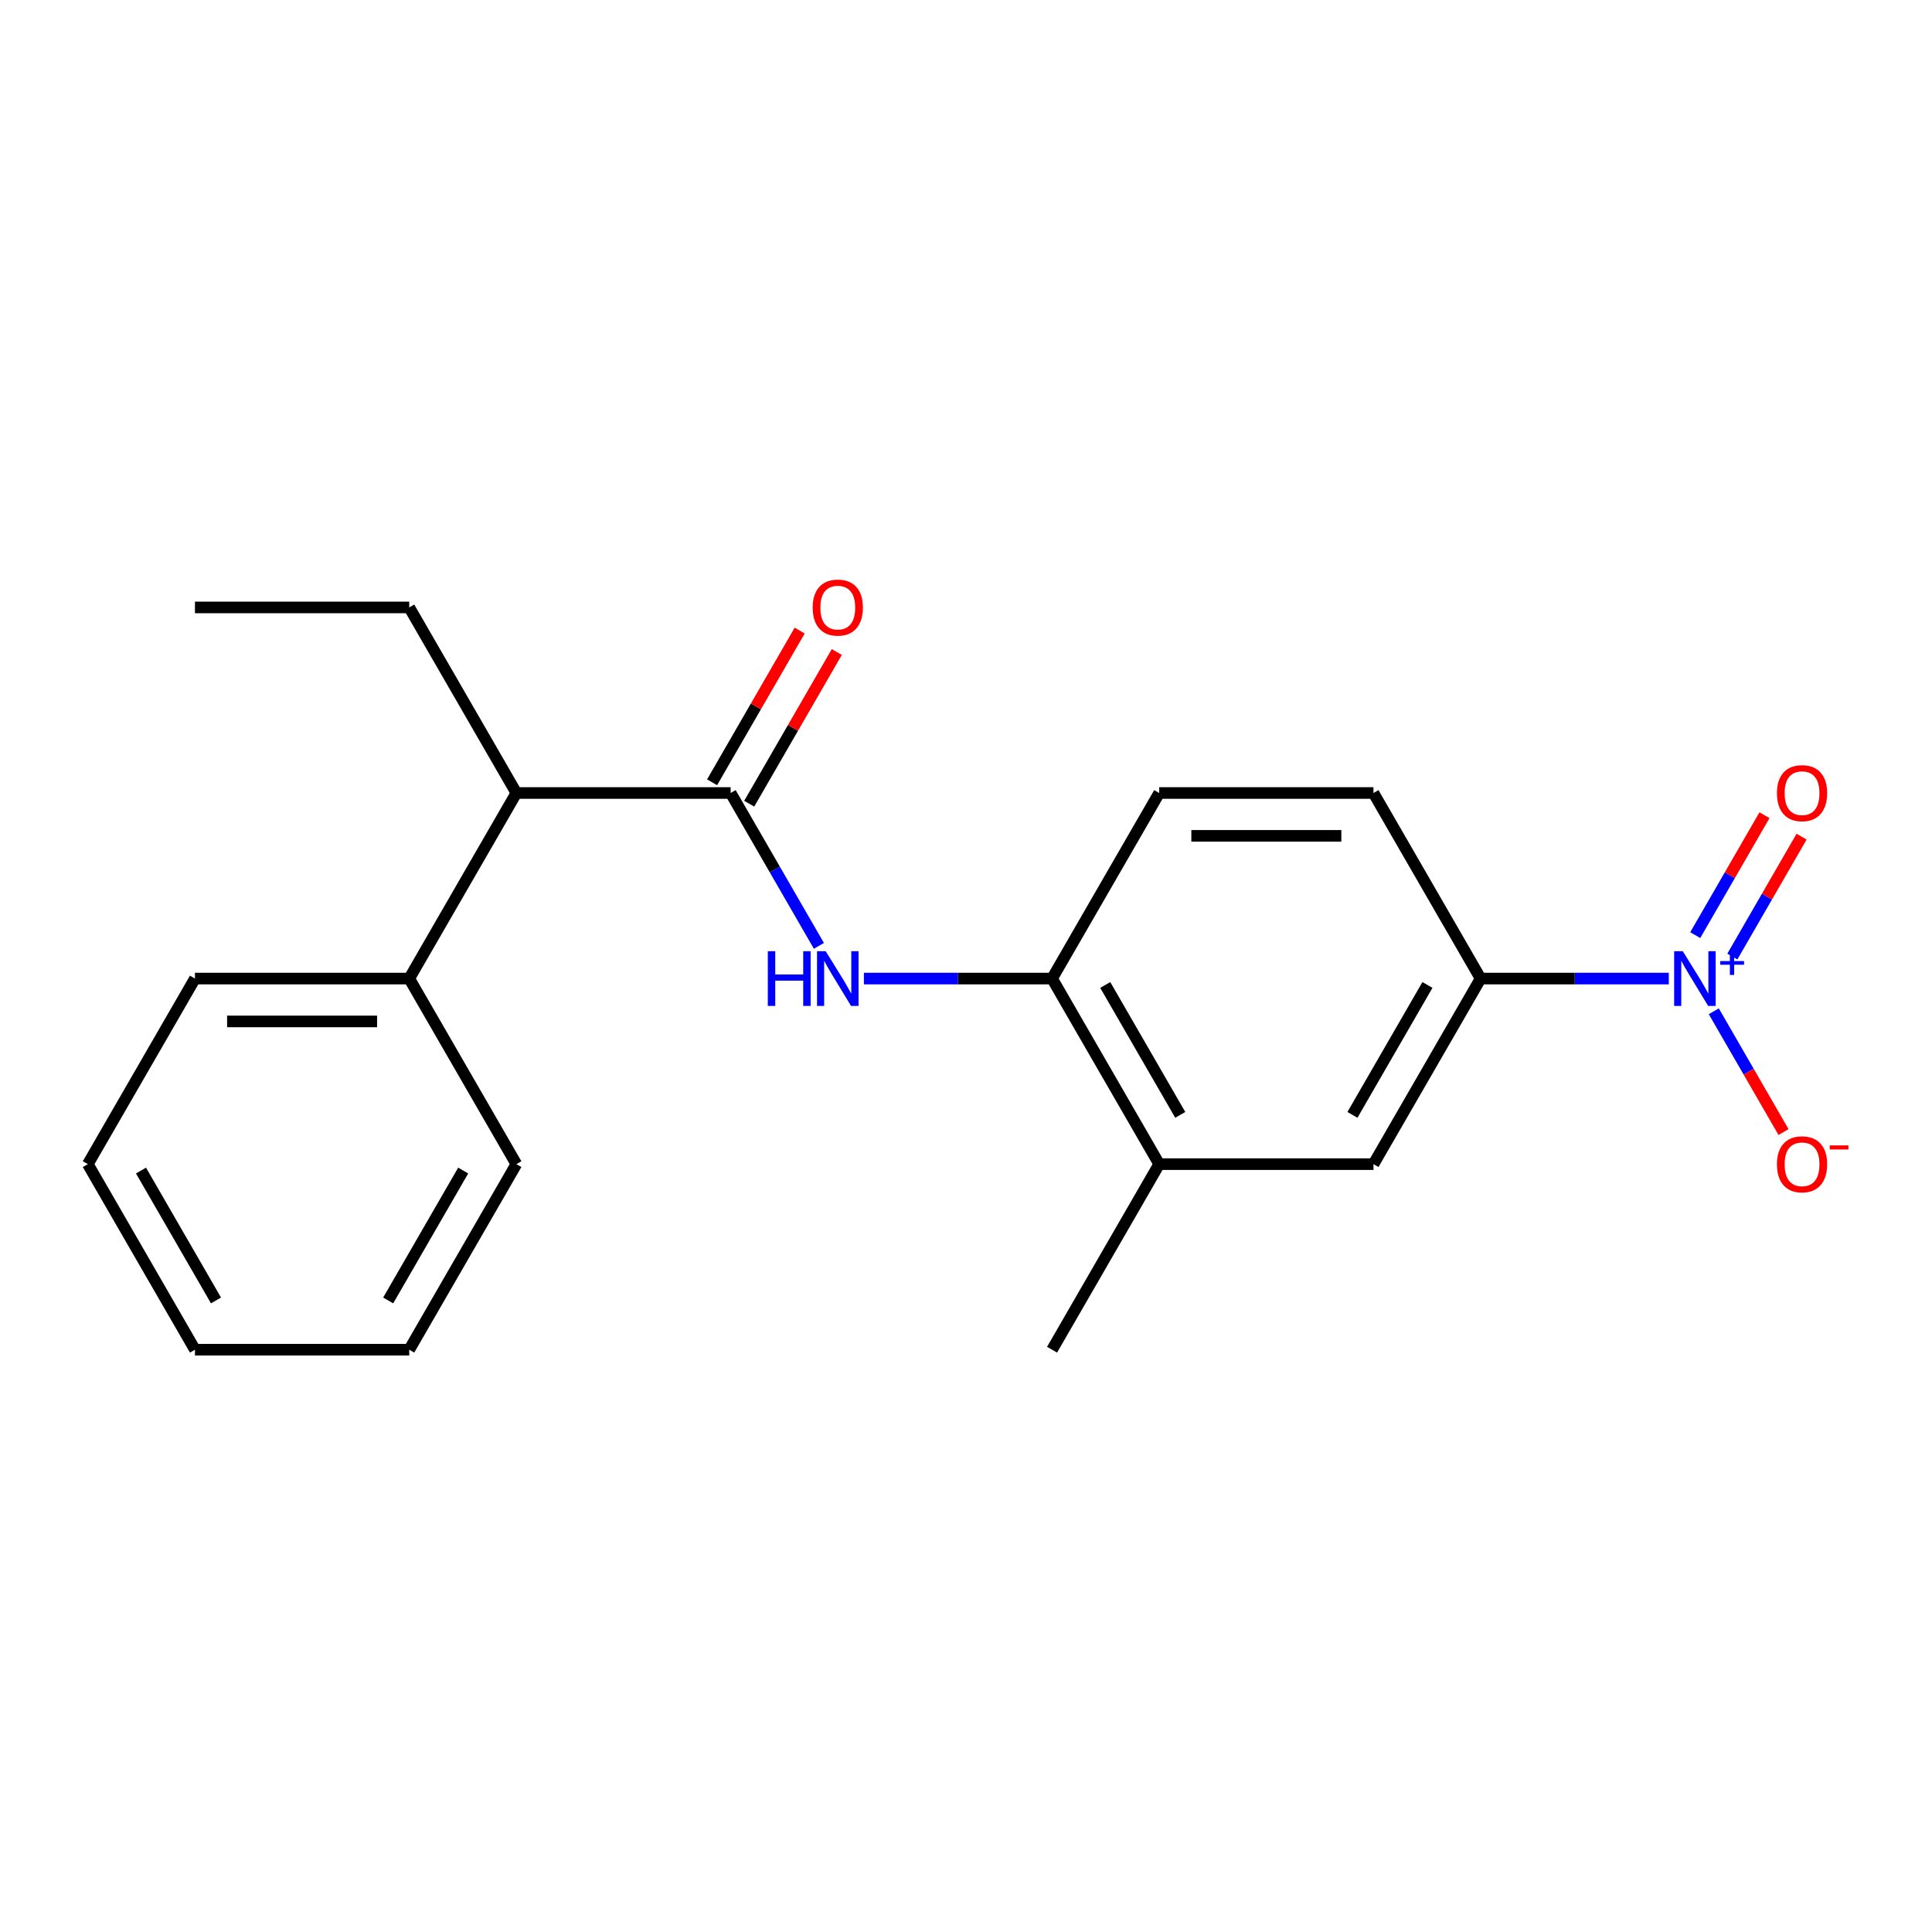 <?xml version='1.0' encoding='iso-8859-1'?>
<svg version='1.1' baseProfile='full'
              xmlns='http://www.w3.org/2000/svg'
                      xmlns:rdkit='http://www.rdkit.org/xml'
                      xmlns:xlink='http://www.w3.org/1999/xlink'
                  xml:space='preserve'
width='1000px' height='1000px' viewBox='0 0 1000 1000'>
<!-- END OF HEADER -->
<rect style='opacity:1.0;fill:#FFFFFF;stroke:none' width='1000' height='1000' x='0' y='0'> </rect>
<path class='bond-2' d='M 863.764,506.505 L 815.066,506.505' style='fill:none;fill-rule:evenodd;stroke:#0000FF;stroke-width:6px;stroke-linecap:butt;stroke-linejoin:miter;stroke-opacity:1' />
<path class='bond-2' d='M 815.066,506.505 L 766.367,506.505' style='fill:none;fill-rule:evenodd;stroke:#000000;stroke-width:6px;stroke-linecap:butt;stroke-linejoin:miter;stroke-opacity:1' />
<path class='bond-7' d='M 887.053,523.438 L 905.099,554.695' style='fill:none;fill-rule:evenodd;stroke:#0000FF;stroke-width:6px;stroke-linecap:butt;stroke-linejoin:miter;stroke-opacity:1' />
<path class='bond-7' d='M 905.099,554.695 L 923.145,585.952' style='fill:none;fill-rule:evenodd;stroke:#FF0000;stroke-width:6px;stroke-linecap:butt;stroke-linejoin:miter;stroke-opacity:1' />
<path class='bond-8' d='M 896.658,495.118 L 914.577,464.081' style='fill:none;fill-rule:evenodd;stroke:#0000FF;stroke-width:6px;stroke-linecap:butt;stroke-linejoin:miter;stroke-opacity:1' />
<path class='bond-8' d='M 914.577,464.081 L 932.496,433.044' style='fill:none;fill-rule:evenodd;stroke:#FF0000;stroke-width:6px;stroke-linecap:butt;stroke-linejoin:miter;stroke-opacity:1' />
<path class='bond-8' d='M 877.448,484.027 L 895.367,452.99' style='fill:none;fill-rule:evenodd;stroke:#0000FF;stroke-width:6px;stroke-linecap:butt;stroke-linejoin:miter;stroke-opacity:1' />
<path class='bond-8' d='M 895.367,452.99 L 913.286,421.953' style='fill:none;fill-rule:evenodd;stroke:#FF0000;stroke-width:6px;stroke-linecap:butt;stroke-linejoin:miter;stroke-opacity:1' />
<path class='bond-0' d='M 378.183,410.455 L 401.023,450.014' style='fill:none;fill-rule:evenodd;stroke:#000000;stroke-width:6px;stroke-linecap:butt;stroke-linejoin:miter;stroke-opacity:1' />
<path class='bond-0' d='M 401.023,450.014 L 423.862,489.573' style='fill:none;fill-rule:evenodd;stroke:#0000FF;stroke-width:6px;stroke-linecap:butt;stroke-linejoin:miter;stroke-opacity:1' />
<path class='bond-6' d='M 378.183,410.455 L 267.274,410.455' style='fill:none;fill-rule:evenodd;stroke:#000000;stroke-width:6px;stroke-linecap:butt;stroke-linejoin:miter;stroke-opacity:1' />
<path class='bond-9' d='M 387.788,416 L 410.455,376.741' style='fill:none;fill-rule:evenodd;stroke:#000000;stroke-width:6px;stroke-linecap:butt;stroke-linejoin:miter;stroke-opacity:1' />
<path class='bond-9' d='M 410.455,376.741 L 433.121,337.483' style='fill:none;fill-rule:evenodd;stroke:#FF0000;stroke-width:6px;stroke-linecap:butt;stroke-linejoin:miter;stroke-opacity:1' />
<path class='bond-9' d='M 368.578,404.909 L 391.245,365.65' style='fill:none;fill-rule:evenodd;stroke:#000000;stroke-width:6px;stroke-linecap:butt;stroke-linejoin:miter;stroke-opacity:1' />
<path class='bond-9' d='M 391.245,365.65 L 413.911,326.392' style='fill:none;fill-rule:evenodd;stroke:#FF0000;stroke-width:6px;stroke-linecap:butt;stroke-linejoin:miter;stroke-opacity:1' />
<path class='bond-1' d='M 447.151,506.505 L 495.849,506.505' style='fill:none;fill-rule:evenodd;stroke:#0000FF;stroke-width:6px;stroke-linecap:butt;stroke-linejoin:miter;stroke-opacity:1' />
<path class='bond-1' d='M 495.849,506.505 L 544.548,506.505' style='fill:none;fill-rule:evenodd;stroke:#000000;stroke-width:6px;stroke-linecap:butt;stroke-linejoin:miter;stroke-opacity:1' />
<path class='bond-4' d='M 766.367,506.505 L 710.912,602.556' style='fill:none;fill-rule:evenodd;stroke:#000000;stroke-width:6px;stroke-linecap:butt;stroke-linejoin:miter;stroke-opacity:1' />
<path class='bond-4' d='M 738.839,509.822 L 700.02,577.057' style='fill:none;fill-rule:evenodd;stroke:#000000;stroke-width:6px;stroke-linecap:butt;stroke-linejoin:miter;stroke-opacity:1' />
<path class='bond-10' d='M 766.367,506.505 L 710.912,410.455' style='fill:none;fill-rule:evenodd;stroke:#000000;stroke-width:6px;stroke-linecap:butt;stroke-linejoin:miter;stroke-opacity:1' />
<path class='bond-3' d='M 544.548,506.505 L 600.003,410.455' style='fill:none;fill-rule:evenodd;stroke:#000000;stroke-width:6px;stroke-linecap:butt;stroke-linejoin:miter;stroke-opacity:1' />
<path class='bond-21' d='M 544.548,506.505 L 600.003,602.556' style='fill:none;fill-rule:evenodd;stroke:#000000;stroke-width:6px;stroke-linecap:butt;stroke-linejoin:miter;stroke-opacity:1' />
<path class='bond-21' d='M 572.076,509.822 L 610.895,577.057' style='fill:none;fill-rule:evenodd;stroke:#000000;stroke-width:6px;stroke-linecap:butt;stroke-linejoin:miter;stroke-opacity:1' />
<path class='bond-5' d='M 710.912,602.556 L 600.003,602.556' style='fill:none;fill-rule:evenodd;stroke:#000000;stroke-width:6px;stroke-linecap:butt;stroke-linejoin:miter;stroke-opacity:1' />
<path class='bond-13' d='M 600.003,602.556 L 544.548,698.607' style='fill:none;fill-rule:evenodd;stroke:#000000;stroke-width:6px;stroke-linecap:butt;stroke-linejoin:miter;stroke-opacity:1' />
<path class='bond-12' d='M 267.274,410.455 L 211.819,506.505' style='fill:none;fill-rule:evenodd;stroke:#000000;stroke-width:6px;stroke-linecap:butt;stroke-linejoin:miter;stroke-opacity:1' />
<path class='bond-14' d='M 267.274,410.455 L 211.819,314.404' style='fill:none;fill-rule:evenodd;stroke:#000000;stroke-width:6px;stroke-linecap:butt;stroke-linejoin:miter;stroke-opacity:1' />
<path class='bond-11' d='M 710.912,410.455 L 600.003,410.455' style='fill:none;fill-rule:evenodd;stroke:#000000;stroke-width:6px;stroke-linecap:butt;stroke-linejoin:miter;stroke-opacity:1' />
<path class='bond-11' d='M 694.276,432.637 L 616.639,432.637' style='fill:none;fill-rule:evenodd;stroke:#000000;stroke-width:6px;stroke-linecap:butt;stroke-linejoin:miter;stroke-opacity:1' />
<path class='bond-15' d='M 211.819,506.505 L 100.909,506.505' style='fill:none;fill-rule:evenodd;stroke:#000000;stroke-width:6px;stroke-linecap:butt;stroke-linejoin:miter;stroke-opacity:1' />
<path class='bond-15' d='M 195.183,528.687 L 117.546,528.687' style='fill:none;fill-rule:evenodd;stroke:#000000;stroke-width:6px;stroke-linecap:butt;stroke-linejoin:miter;stroke-opacity:1' />
<path class='bond-16' d='M 211.819,506.505 L 267.274,602.556' style='fill:none;fill-rule:evenodd;stroke:#000000;stroke-width:6px;stroke-linecap:butt;stroke-linejoin:miter;stroke-opacity:1' />
<path class='bond-17' d='M 211.819,314.404 L 100.909,314.404' style='fill:none;fill-rule:evenodd;stroke:#000000;stroke-width:6px;stroke-linecap:butt;stroke-linejoin:miter;stroke-opacity:1' />
<path class='bond-18' d='M 100.909,506.505 L 45.455,602.556' style='fill:none;fill-rule:evenodd;stroke:#000000;stroke-width:6px;stroke-linecap:butt;stroke-linejoin:miter;stroke-opacity:1' />
<path class='bond-19' d='M 267.274,602.556 L 211.819,698.607' style='fill:none;fill-rule:evenodd;stroke:#000000;stroke-width:6px;stroke-linecap:butt;stroke-linejoin:miter;stroke-opacity:1' />
<path class='bond-19' d='M 239.745,605.873 L 200.927,673.108' style='fill:none;fill-rule:evenodd;stroke:#000000;stroke-width:6px;stroke-linecap:butt;stroke-linejoin:miter;stroke-opacity:1' />
<path class='bond-22' d='M 45.455,602.556 L 100.909,698.607' style='fill:none;fill-rule:evenodd;stroke:#000000;stroke-width:6px;stroke-linecap:butt;stroke-linejoin:miter;stroke-opacity:1' />
<path class='bond-22' d='M 72.983,605.873 L 111.801,673.108' style='fill:none;fill-rule:evenodd;stroke:#000000;stroke-width:6px;stroke-linecap:butt;stroke-linejoin:miter;stroke-opacity:1' />
<path class='bond-20' d='M 211.819,698.607 L 100.909,698.607' style='fill:none;fill-rule:evenodd;stroke:#000000;stroke-width:6px;stroke-linecap:butt;stroke-linejoin:miter;stroke-opacity:1' />
<path  class='atom-0' d='M 871.017 492.345
L 880.297 507.345
Q 881.217 508.825, 882.697 511.505
Q 884.177 514.185, 884.257 514.345
L 884.257 492.345
L 888.017 492.345
L 888.017 520.665
L 884.137 520.665
L 874.177 504.265
Q 873.017 502.345, 871.777 500.145
Q 870.577 497.945, 870.217 497.265
L 870.217 520.665
L 866.537 520.665
L 866.537 492.345
L 871.017 492.345
' fill='#0000FF'/>
<path  class='atom-0' d='M 890.393 497.45
L 895.382 497.45
L 895.382 492.197
L 897.6 492.197
L 897.6 497.45
L 902.722 497.45
L 902.722 499.351
L 897.6 499.351
L 897.6 504.631
L 895.382 504.631
L 895.382 499.351
L 890.393 499.351
L 890.393 497.45
' fill='#0000FF'/>
<path  class='atom-2' d='M 397.418 492.345
L 401.258 492.345
L 401.258 504.385
L 415.738 504.385
L 415.738 492.345
L 419.578 492.345
L 419.578 520.665
L 415.738 520.665
L 415.738 507.585
L 401.258 507.585
L 401.258 520.665
L 397.418 520.665
L 397.418 492.345
' fill='#0000FF'/>
<path  class='atom-2' d='M 427.378 492.345
L 436.658 507.345
Q 437.578 508.825, 439.058 511.505
Q 440.538 514.185, 440.618 514.345
L 440.618 492.345
L 444.378 492.345
L 444.378 520.665
L 440.498 520.665
L 430.538 504.265
Q 429.378 502.345, 428.138 500.145
Q 426.938 497.945, 426.578 497.265
L 426.578 520.665
L 422.898 520.665
L 422.898 492.345
L 427.378 492.345
' fill='#0000FF'/>
<path  class='atom-8' d='M 919.732 602.636
Q 919.732 595.836, 923.092 592.036
Q 926.452 588.236, 932.732 588.236
Q 939.012 588.236, 942.372 592.036
Q 945.732 595.836, 945.732 602.636
Q 945.732 609.516, 942.332 613.436
Q 938.932 617.316, 932.732 617.316
Q 926.492 617.316, 923.092 613.436
Q 919.732 609.556, 919.732 602.636
M 932.732 614.116
Q 937.052 614.116, 939.372 611.236
Q 941.732 608.316, 941.732 602.636
Q 941.732 597.076, 939.372 594.276
Q 937.052 591.436, 932.732 591.436
Q 928.412 591.436, 926.052 594.236
Q 923.732 597.036, 923.732 602.636
Q 923.732 608.356, 926.052 611.236
Q 928.412 614.116, 932.732 614.116
' fill='#FF0000'/>
<path  class='atom-8' d='M 947.052 592.858
L 956.74 592.858
L 956.74 594.97
L 947.052 594.97
L 947.052 592.858
' fill='#FF0000'/>
<path  class='atom-9' d='M 919.732 410.535
Q 919.732 403.735, 923.092 399.935
Q 926.452 396.135, 932.732 396.135
Q 939.012 396.135, 942.372 399.935
Q 945.732 403.735, 945.732 410.535
Q 945.732 417.415, 942.332 421.335
Q 938.932 425.215, 932.732 425.215
Q 926.492 425.215, 923.092 421.335
Q 919.732 417.455, 919.732 410.535
M 932.732 422.015
Q 937.052 422.015, 939.372 419.135
Q 941.732 416.215, 941.732 410.535
Q 941.732 404.975, 939.372 402.175
Q 937.052 399.335, 932.732 399.335
Q 928.412 399.335, 926.052 402.135
Q 923.732 404.935, 923.732 410.535
Q 923.732 416.255, 926.052 419.135
Q 928.412 422.015, 932.732 422.015
' fill='#FF0000'/>
<path  class='atom-10' d='M 420.638 314.484
Q 420.638 307.684, 423.998 303.884
Q 427.358 300.084, 433.638 300.084
Q 439.918 300.084, 443.278 303.884
Q 446.638 307.684, 446.638 314.484
Q 446.638 321.364, 443.238 325.284
Q 439.838 329.164, 433.638 329.164
Q 427.398 329.164, 423.998 325.284
Q 420.638 321.404, 420.638 314.484
M 433.638 325.964
Q 437.958 325.964, 440.278 323.084
Q 442.638 320.164, 442.638 314.484
Q 442.638 308.924, 440.278 306.124
Q 437.958 303.284, 433.638 303.284
Q 429.318 303.284, 426.958 306.084
Q 424.638 308.884, 424.638 314.484
Q 424.638 320.204, 426.958 323.084
Q 429.318 325.964, 433.638 325.964
' fill='#FF0000'/>
</svg>
